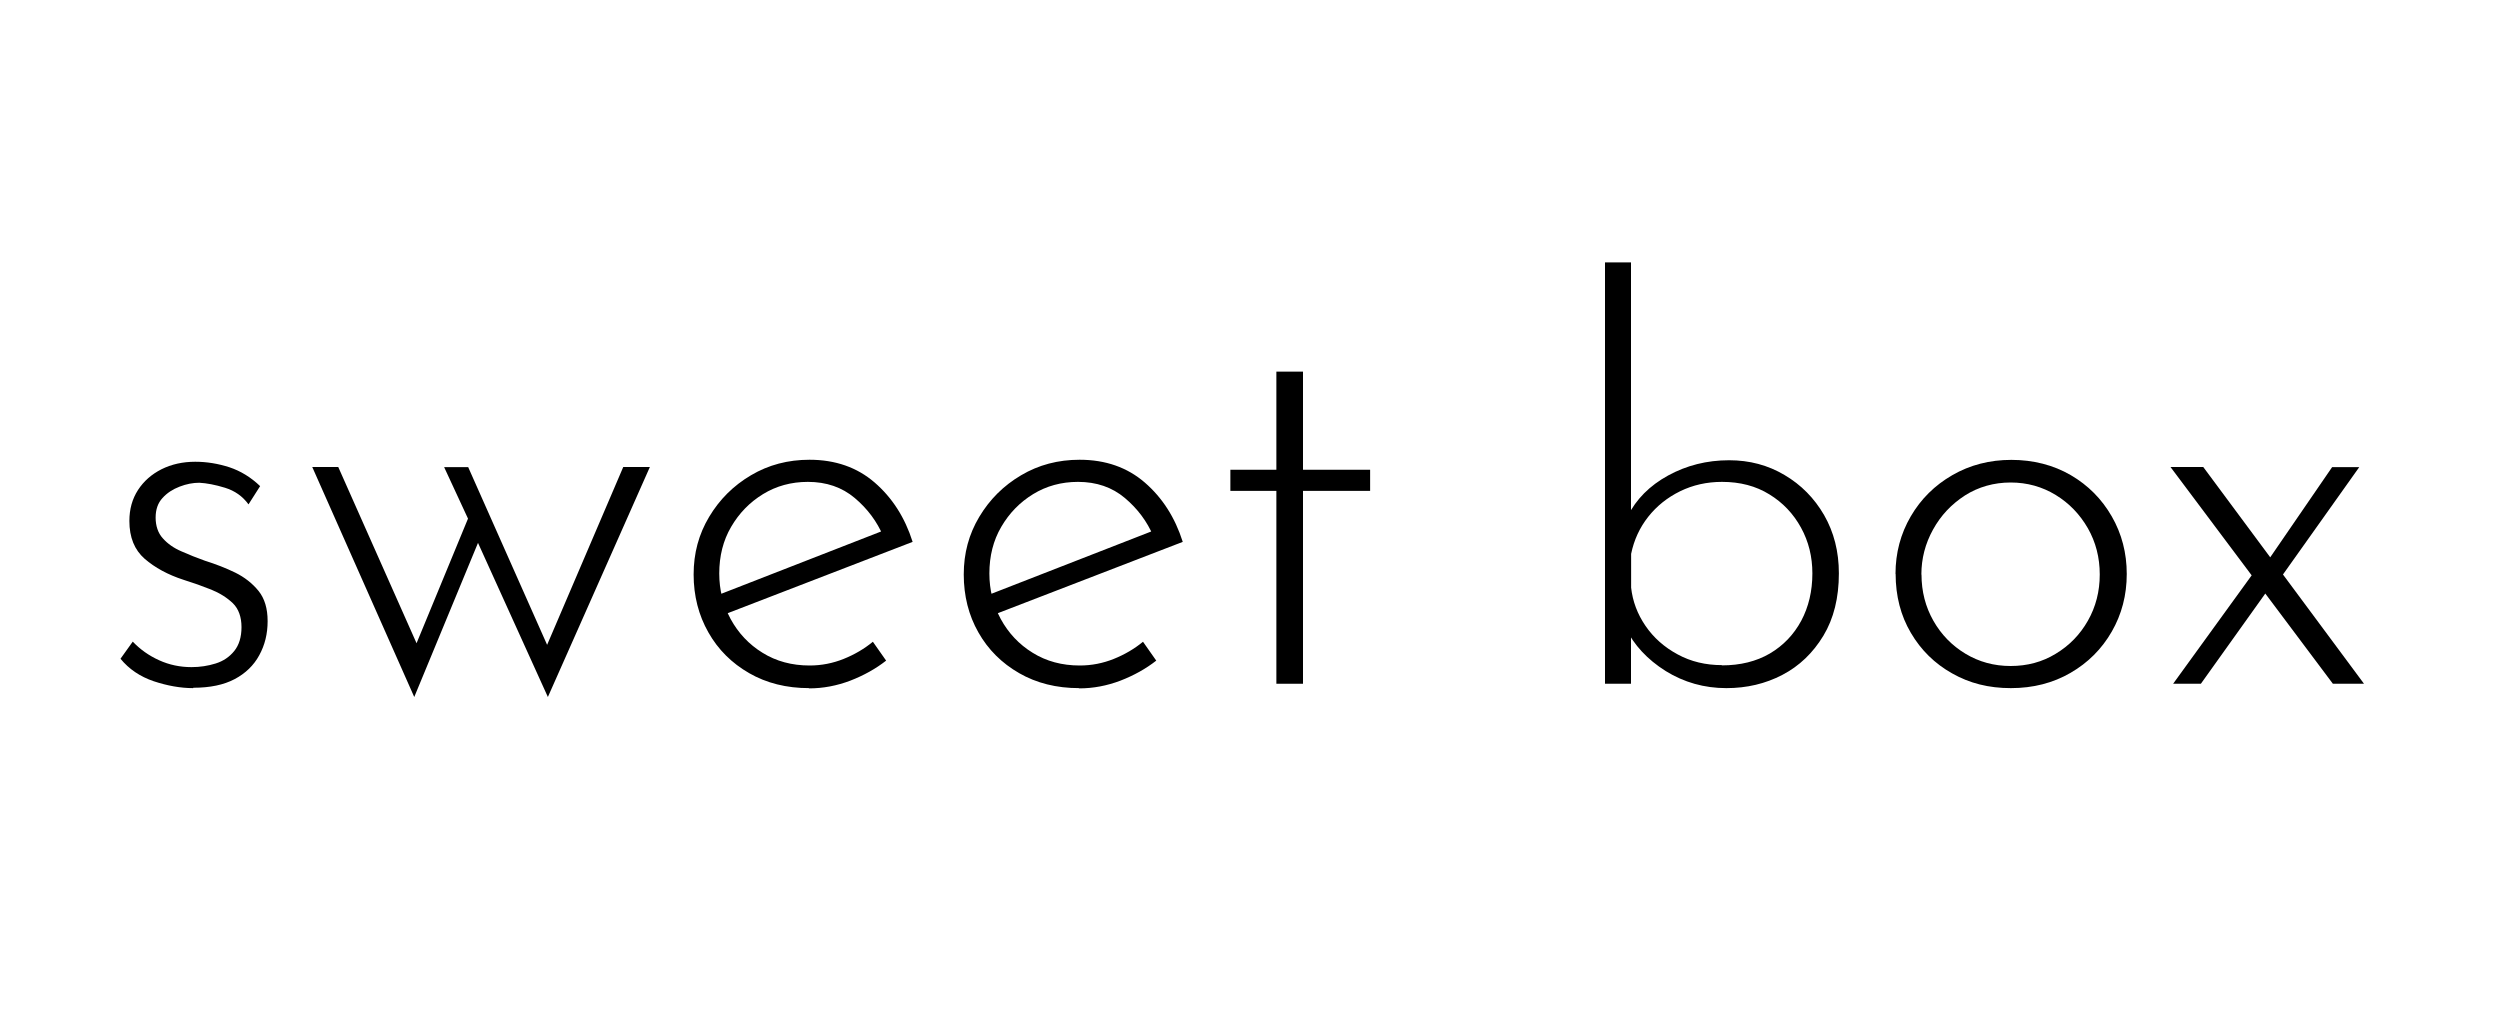 <?xml version="1.0" encoding="UTF-8"?><svg id="b" xmlns="http://www.w3.org/2000/svg" viewBox="0 0 200 81.06"><defs><style>.c{stroke-width:0px;}</style></defs><path class="c" d="m15.45,55.05c-1.01,0-2.06-.19-3.15-.55-1.09-.37-1.98-.97-2.66-1.8l.98-1.37c.59.62,1.29,1.12,2.11,1.49.81.37,1.68.55,2.59.55.68,0,1.32-.1,1.93-.29.61-.19,1.1-.52,1.49-1,.38-.47.58-1.11.58-1.91s-.23-1.46-.69-1.91c-.46-.44-1.04-.81-1.73-1.09-.7-.28-1.43-.54-2.2-.78-1.27-.41-2.31-.98-3.13-1.69-.81-.71-1.22-1.71-1.22-3.02,0-.95.23-1.77.69-2.48.46-.71,1.09-1.26,1.88-1.66.8-.4,1.7-.6,2.7-.6.92,0,1.83.15,2.73.44.9.3,1.72.8,2.46,1.51l-.93,1.46c-.47-.65-1.1-1.09-1.88-1.33-.78-.24-1.47-.37-2.06-.4-.5,0-1.03.1-1.57.31-.55.21-1.01.51-1.37.91-.37.4-.55.92-.55,1.57s.19,1.24.58,1.66c.38.43.88.78,1.49,1.04.61.27,1.23.52,1.88.75.86.27,1.66.58,2.42.95.75.37,1.37.86,1.86,1.46.49.61.73,1.41.73,2.42s-.22,1.91-.67,2.73c-.44.81-1.1,1.45-1.97,1.91-.87.46-1.97.69-3.3.69Z"/><path class="c" d="m37.45,37.36l6.56,14.77-.49.04,6.34-14.81h2.13l-8.16,18.4-5.59-12.33-5.1,12.33-8.16-18.4h2.08l6.7,15.08-.75-.22,4.43-10.73-1.91-4.12h1.91Z"/><path class="c" d="m64.72,55.05c-1.8,0-3.4-.4-4.79-1.2-1.39-.8-2.48-1.88-3.26-3.26-.78-1.37-1.18-2.92-1.18-4.63s.41-3.22,1.24-4.61c.83-1.39,1.94-2.5,3.35-3.33,1.4-.83,2.96-1.24,4.68-1.24,2.07,0,3.81.61,5.21,1.82,1.4,1.21,2.42,2.79,3.04,4.75l-15.17,5.85-.62-1.51,13.88-5.41-.44.62c-.5-1.18-1.26-2.2-2.28-3.06-1.02-.86-2.27-1.29-3.75-1.29-1.33,0-2.53.33-3.59.98-1.06.65-1.91,1.52-2.55,2.62-.64,1.09-.95,2.34-.95,3.73,0,1.3.3,2.51.91,3.64.61,1.12,1.46,2.03,2.55,2.7,1.09.68,2.35,1.02,3.77,1.02.95,0,1.86-.18,2.73-.53.87-.35,1.65-.81,2.33-1.37l1.06,1.51c-.83.65-1.78,1.18-2.86,1.6-1.08.41-2.18.62-3.3.62Z"/><path class="c" d="m86.32,55.05c-1.8,0-3.4-.4-4.79-1.2-1.39-.8-2.48-1.88-3.26-3.26-.78-1.37-1.17-2.92-1.17-4.63s.41-3.22,1.24-4.61c.83-1.39,1.94-2.5,3.35-3.33,1.4-.83,2.96-1.24,4.68-1.24,2.07,0,3.81.61,5.21,1.82,1.4,1.21,2.42,2.79,3.04,4.75l-15.17,5.85-.62-1.51,13.88-5.41-.44.62c-.5-1.18-1.26-2.2-2.28-3.06-1.02-.86-2.27-1.29-3.75-1.29-1.33,0-2.53.33-3.59.98-1.06.65-1.91,1.52-2.55,2.62-.64,1.09-.95,2.34-.95,3.73,0,1.3.3,2.51.91,3.64.61,1.12,1.46,2.03,2.55,2.7,1.09.68,2.35,1.02,3.77,1.02.95,0,1.86-.18,2.73-.53.87-.35,1.65-.81,2.33-1.37l1.06,1.51c-.83.65-1.78,1.18-2.86,1.6-1.08.41-2.18.62-3.3.62Z"/><path class="c" d="m102.11,29.73h2.13v7.85h5.37v1.69h-5.37v15.43h-2.13v-15.43h-3.68v-1.69h3.68v-7.85Z"/><path class="c" d="m138.11,55.05c-1.77,0-3.39-.46-4.86-1.37-1.46-.92-2.53-2.07-3.21-3.46l.44-1.2v5.68h-2.08V20.99h2.08v21.46l-.27-1.15c.68-1.36,1.76-2.45,3.24-3.26,1.48-.81,3.1-1.22,4.88-1.22,1.63,0,3.1.39,4.43,1.18,1.33.78,2.39,1.86,3.17,3.21.78,1.36,1.18,2.91,1.18,4.66,0,1.95-.41,3.61-1.24,4.99-.83,1.37-1.92,2.42-3.28,3.13-1.36.71-2.85,1.06-4.48,1.06Zm-.36-1.82c1.48,0,2.76-.32,3.84-.95,1.08-.64,1.91-1.51,2.51-2.62.59-1.11.89-2.37.89-3.79,0-1.33-.3-2.55-.91-3.66-.61-1.11-1.45-2-2.53-2.66-1.08-.67-2.34-1-3.79-1-1.21,0-2.33.25-3.35.75-1.02.5-1.87,1.18-2.55,2.04-.68.86-1.14,1.85-1.37,2.97v2.7c.12,1.09.5,2.11,1.15,3.06.65.95,1.51,1.71,2.57,2.28,1.06.58,2.25.86,3.55.86Z"/><path class="c" d="m151.64,45.92c0-1.69.41-3.22,1.22-4.61.81-1.39,1.92-2.49,3.33-3.3,1.4-.81,2.98-1.22,4.72-1.22s3.36.41,4.75,1.22c1.39.81,2.48,1.91,3.28,3.3.8,1.39,1.2,2.93,1.2,4.61s-.4,3.22-1.2,4.61c-.8,1.39-1.9,2.49-3.3,3.3-1.4.81-2.99,1.22-4.77,1.22s-3.31-.39-4.7-1.18c-1.39-.78-2.49-1.86-3.3-3.24-.81-1.37-1.22-2.95-1.22-4.72Zm2.08.04c0,1.36.32,2.59.95,3.7.63,1.11,1.49,1.99,2.57,2.64,1.08.65,2.28.98,3.61.98s2.53-.32,3.61-.98c1.08-.65,1.94-1.53,2.57-2.64.63-1.11.95-2.34.95-3.7s-.32-2.59-.95-3.7c-.64-1.11-1.49-2-2.57-2.66-1.08-.66-2.28-1-3.61-1s-2.58.35-3.66,1.04c-1.08.7-1.93,1.6-2.55,2.73-.62,1.12-.93,2.32-.93,3.59Z"/><path class="c" d="m189.11,54.7h-2.48l-12.99-17.34h2.62l12.86,17.34Zm-7.72-7.45l-5.32,7.45h-2.22l6.39-8.82,1.15,1.37Zm.04-2.39l5.14-7.49h2.17l-6.43,9.05-.89-1.55Z"/></svg>